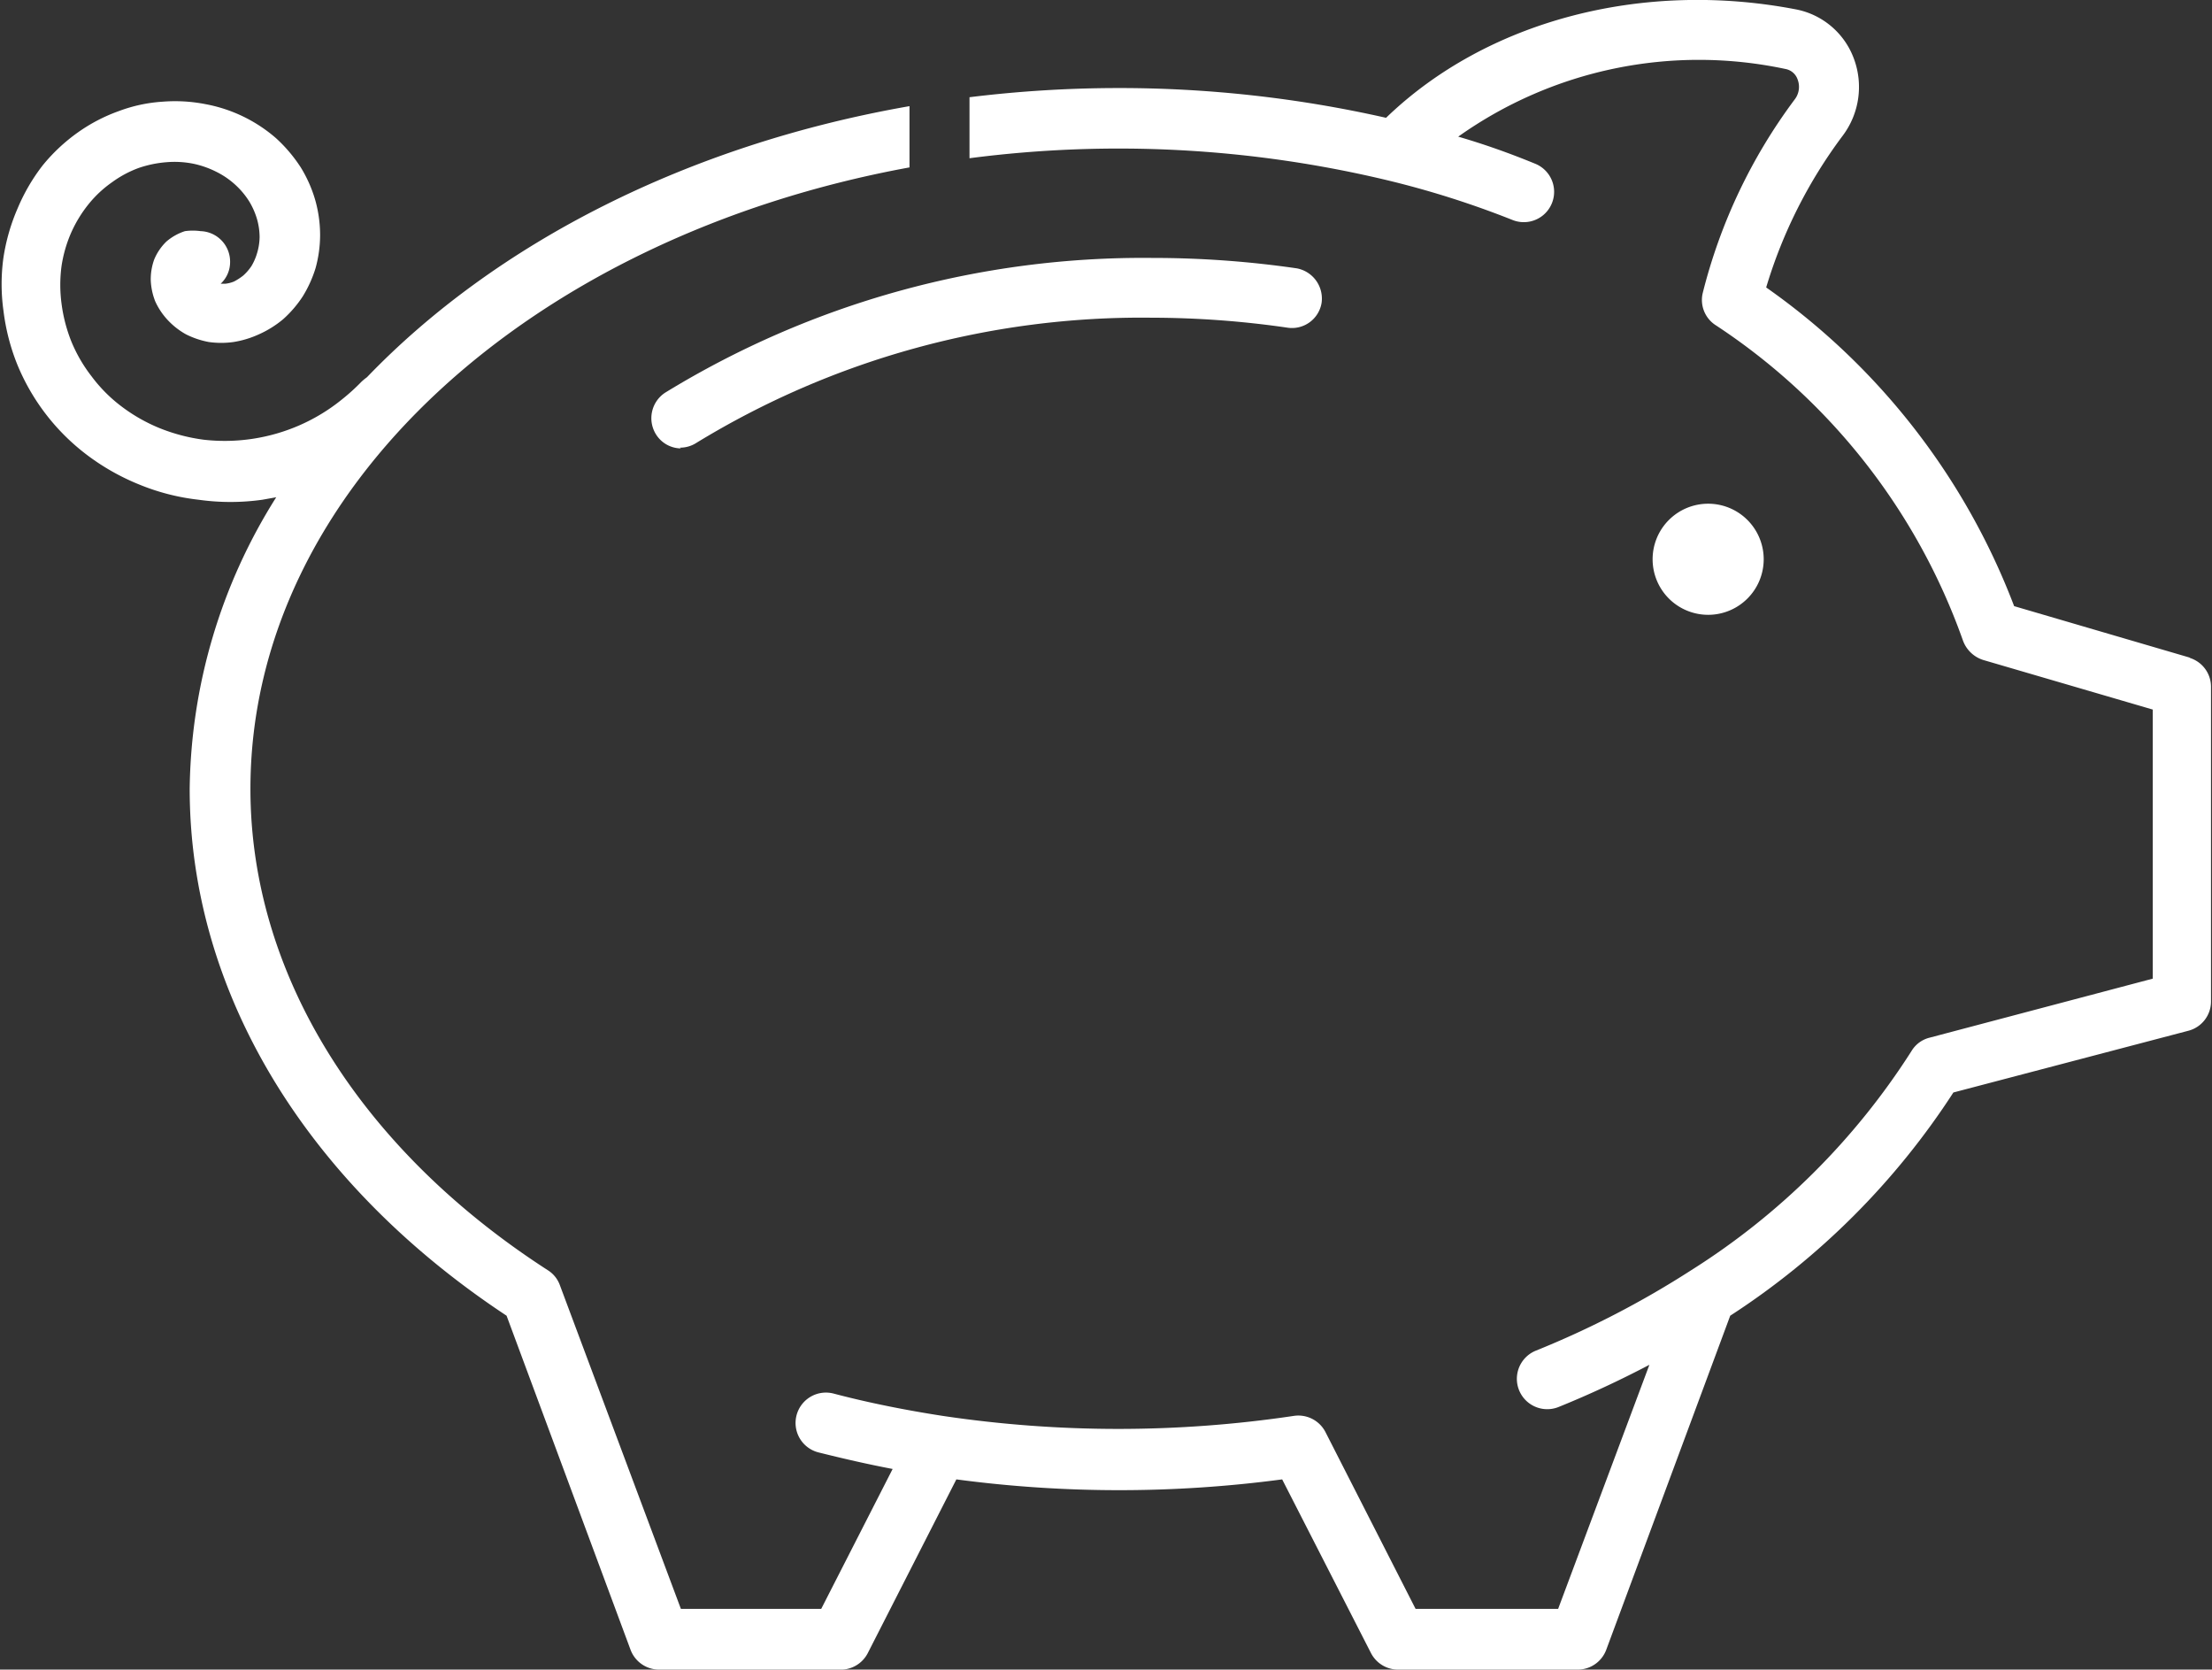 <svg xmlns="http://www.w3.org/2000/svg" viewBox="0 0 89.21 67.32"><rect x="0" y="0" width="89.21" height="67.32" fill="#333333" stroke="none"/><defs><style>.cls-1{fill:#fff;}</style></defs><g id="Layer_2" data-name="Layer 2"><g id="Layer_1-2" data-name="Layer 1"><path class="cls-1" d="M71.13,22.54a2.24,2.24,0,1,1-2.24-2.23,2.24,2.24,0,0,1,2.24,2.23"/><path class="cls-1" d="M88.33,26.52l-7.1-2.08a27.73,27.73,0,0,0-10-12.85,19.54,19.54,0,0,1,3.08-6.11,3.27,3.27,0,0,0,.44-3.16A3.12,3.12,0,0,0,72.44.38C66.21-.82,59.94.85,55.9,4.75a48.78,48.78,0,0,0-10.8-1.2,49.32,49.32,0,0,0-6,.37V6.38a46.57,46.57,0,0,1,16.9.9h0a37.25,37.25,0,0,1,5,1.59,1.22,1.22,0,0,0,.91-2.27c-1-.41-2-.77-3.1-1.09A16.76,16.76,0,0,1,72,2.78a.64.64,0,0,1,.5.43.83.83,0,0,1-.12.8,21.94,21.94,0,0,0-3.71,7.81,1.21,1.21,0,0,0,.49,1.27,25.32,25.32,0,0,1,10,12.72,1.28,1.28,0,0,0,.82.8l6.84,2V39.46l-9,2.38a1.18,1.18,0,0,0-.73.54,28.62,28.62,0,0,1-8.89,8.84h0a37.37,37.37,0,0,1-6.26,3.24,1.22,1.22,0,1,0,.92,2.27c1.26-.51,2.48-1.08,3.66-1.7l-3.68,9.84H57.09l-3.63-7.12a1.23,1.23,0,0,0-1.28-.66,48,48,0,0,1-14.16,0h0c-1.49-.23-3-.53-4.4-.9A1.22,1.22,0,0,0,33,58.56c1,.25,2,.48,3,.67l-2.88,5.64H27.46L22.58,51.82a1.19,1.19,0,0,0-.48-.6c-7.63-4.92-12-12-12-19.41,0-12.1,11.34-22.27,26.58-25.06,0,0,0-.08,0-.13V4.28C27.74,5.84,20,9.8,14.8,15.21a2.11,2.11,0,0,0-.23.19,8.16,8.16,0,0,1-.76.69,7.46,7.46,0,0,1-1.76,1.07,7.53,7.53,0,0,1-3.83.57,7.29,7.29,0,0,1-1.79-.47,6.79,6.79,0,0,1-1.54-.88,6,6,0,0,1-1.2-1.21,6,6,0,0,1-.82-1.42,6.28,6.28,0,0,1-.39-1.52,5.74,5.74,0,0,1,0-1.49,5.3,5.3,0,0,1,.4-1.38,5.19,5.19,0,0,1,.71-1.15,4.61,4.61,0,0,1,.94-.87,4.38,4.38,0,0,1,1.07-.57,4.55,4.55,0,0,1,1.12-.23,3.87,3.87,0,0,1,1.07.06,3.77,3.77,0,0,1,.94.33,3.3,3.3,0,0,1,.77.53,3.22,3.22,0,0,1,.55.66,3,3,0,0,1,.32.73,2.71,2.71,0,0,1,.1.71,2.37,2.37,0,0,1-.1.64,2.24,2.24,0,0,1-.23.53,2,2,0,0,1-.33.38,2.35,2.35,0,0,1-.37.24,1.28,1.28,0,0,1-.35.09H8.9a1.19,1.19,0,0,0,.38-.87A1.23,1.23,0,0,0,8.09,9.32a2.32,2.32,0,0,0-.63,0,2.17,2.17,0,0,0-.75.42,2.17,2.17,0,0,0-.49.72,2.34,2.34,0,0,0-.14.84,2.6,2.6,0,0,0,.18.85,2.79,2.79,0,0,0,.5.75,3,3,0,0,0,.74.58,3.44,3.44,0,0,0,.92.31,3.58,3.58,0,0,0,1,0,3.91,3.91,0,0,0,1-.3,4.16,4.16,0,0,0,1-.62,4.59,4.59,0,0,0,.79-.92,4.91,4.91,0,0,0,.52-1.15,5.07,5.07,0,0,0,.18-1.33,5.22,5.22,0,0,0-.19-1.38,5.36,5.36,0,0,0-.59-1.34,6,6,0,0,0-1-1.18A6,6,0,0,0,8.29,4.2a6.36,6.36,0,0,0-1.73-.1,6.14,6.14,0,0,0-1.77.38,6.81,6.81,0,0,0-1.65.86A7.2,7.2,0,0,0,1.72,6.67a7.65,7.65,0,0,0-1,1.71,8,8,0,0,0-.58,2,7.75,7.75,0,0,0,0,2.15,8.6,8.6,0,0,0,.55,2.15,8.72,8.72,0,0,0,2.8,3.65,9.24,9.24,0,0,0,2.11,1.2,8.91,8.91,0,0,0,2.41.62,9.21,9.21,0,0,0,2.57,0l.56-.1A22.49,22.49,0,0,0,7.65,31.81c0,8.14,4.65,15.87,12.78,21.24l5,13.47a1.23,1.23,0,0,0,1.15.8h7.25A1.23,1.23,0,0,0,35,66.65l3.57-7a49.83,49.83,0,0,0,13.14,0l3.58,7a1.23,1.23,0,0,0,1.09.67h7.25a1.23,1.23,0,0,0,1.15-.8l5-13.47a30.44,30.44,0,0,0,9-9l9.48-2.49a1.22,1.22,0,0,0,.91-1.18V27.69a1.22,1.22,0,0,0-.88-1.17"/><path class="cls-1" d="M27.46,18.08a1.2,1.2,0,0,1-1-.56,1.23,1.23,0,0,1,.37-1.69A36.89,36.89,0,0,1,46.47,10.4a40.42,40.42,0,0,1,5.83.42,1.24,1.24,0,0,1,1,1.39,1.21,1.21,0,0,1-1.39,1,38.43,38.43,0,0,0-5.48-.4,34.43,34.43,0,0,0-18.35,5.05,1.21,1.21,0,0,1-.66.19"/></g></g></svg>